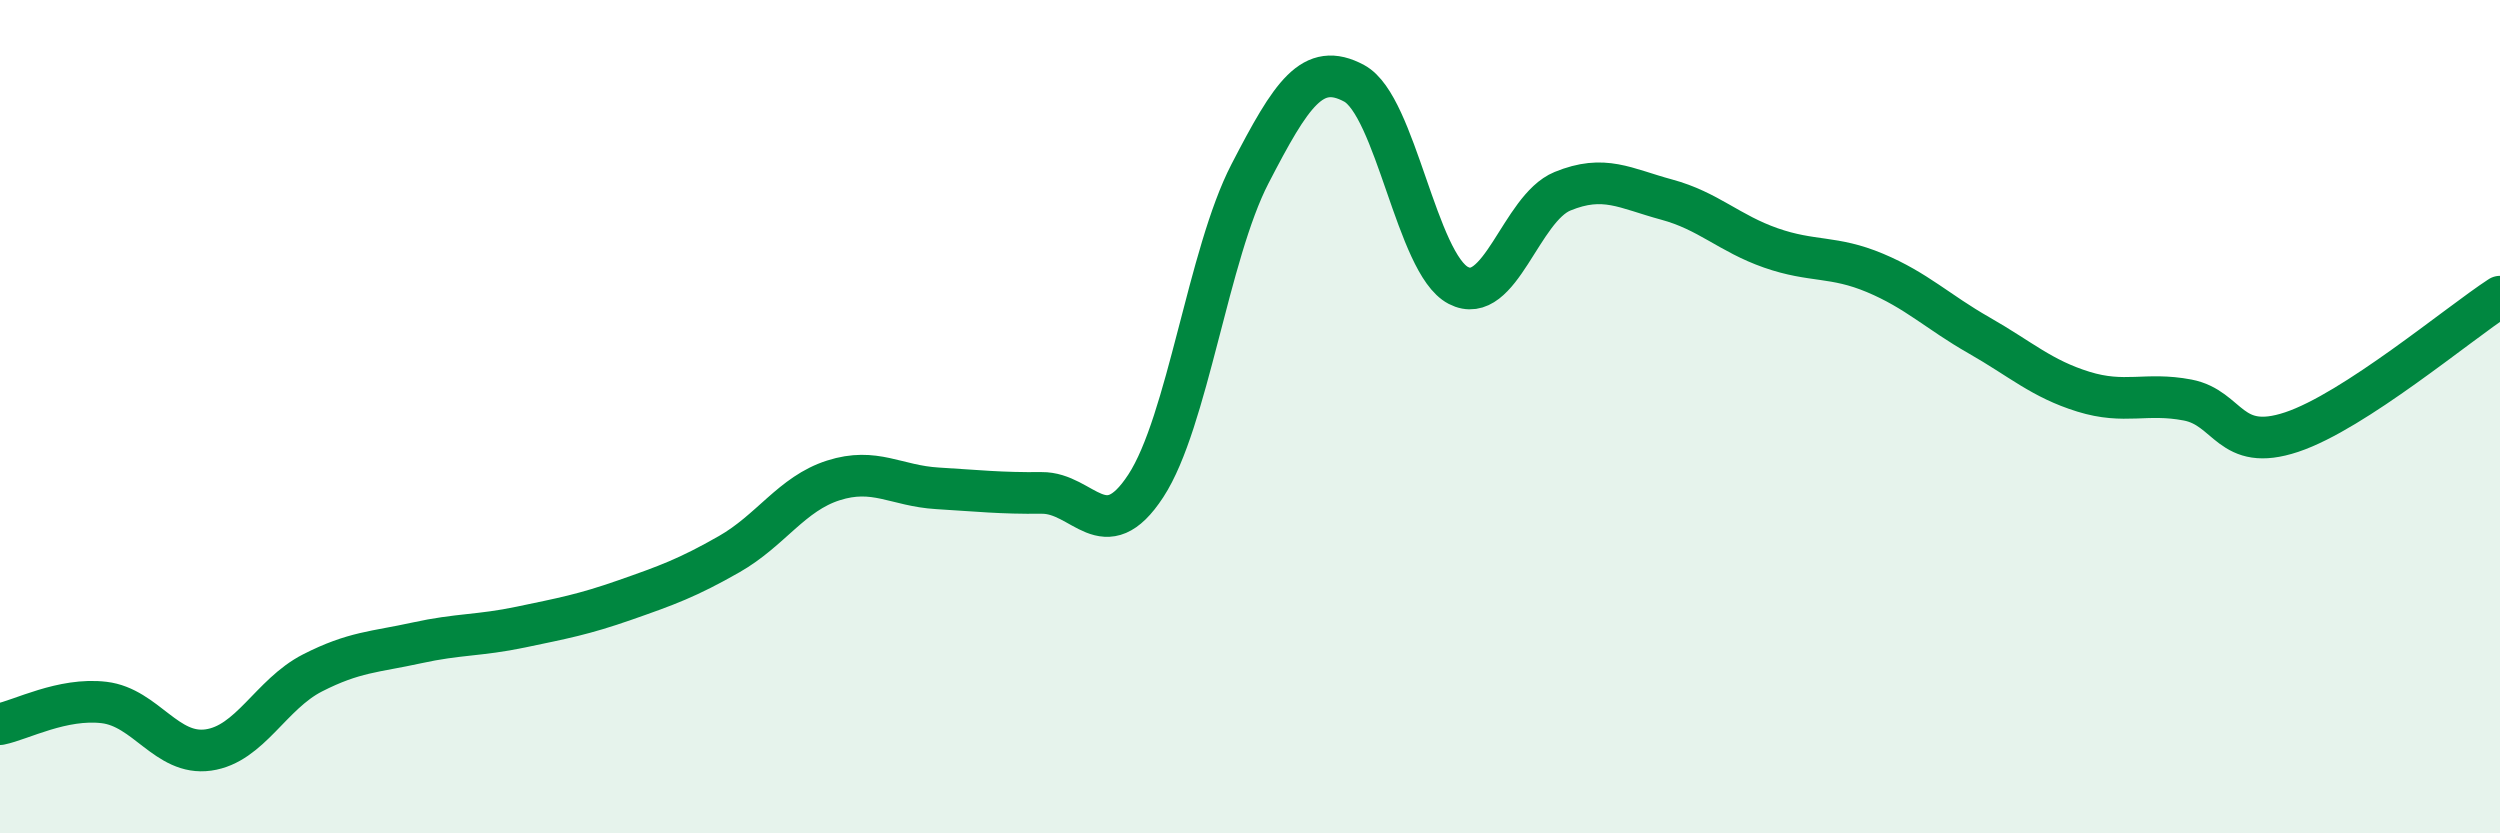 
    <svg width="60" height="20" viewBox="0 0 60 20" xmlns="http://www.w3.org/2000/svg">
      <path
        d="M 0,17.38 C 0.5,17.28 1.5,16.74 2.5,16.86 C 3.5,16.98 4,18.14 5,18 C 6,17.86 6.5,16.66 7.5,16.15 C 8.5,15.64 9,15.65 10,15.43 C 11,15.21 11.5,15.26 12.5,15.05 C 13.5,14.84 14,14.75 15,14.4 C 16,14.05 16.5,13.87 17.5,13.3 C 18.5,12.73 19,11.85 20,11.53 C 21,11.21 21.5,11.66 22.5,11.72 C 23.5,11.78 24,11.84 25,11.83 C 26,11.82 26.5,13.19 27.5,11.66 C 28.5,10.13 29,6.1 30,4.17 C 31,2.24 31.5,1.46 32.5,2 C 33.5,2.54 34,6.33 35,6.85 C 36,7.37 36.5,5 37.5,4.59 C 38.5,4.18 39,4.52 40,4.79 C 41,5.06 41.5,5.6 42.5,5.95 C 43.5,6.3 44,6.13 45,6.55 C 46,6.97 46.5,7.48 47.5,8.05 C 48.5,8.62 49,9.09 50,9.4 C 51,9.71 51.5,9.41 52.5,9.6 C 53.5,9.79 53.5,10.87 55,10.37 C 56.5,9.87 59,7.77 60,7.12L60 20L0 20Z"
        fill="#008740"
        opacity="0.1"
        stroke-linecap="round"
        stroke-linejoin="round"
      />
      <path
        d="M 0,17.38 C 0.5,17.28 1.5,16.74 2.5,16.86 C 3.5,16.98 4,18.14 5,18 C 6,17.86 6.5,16.66 7.5,16.15 C 8.5,15.64 9,15.65 10,15.43 C 11,15.21 11.5,15.26 12.5,15.05 C 13.5,14.84 14,14.75 15,14.4 C 16,14.05 16.5,13.87 17.5,13.3 C 18.5,12.73 19,11.85 20,11.53 C 21,11.21 21.5,11.66 22.5,11.72 C 23.5,11.78 24,11.84 25,11.83 C 26,11.82 26.5,13.19 27.5,11.66 C 28.5,10.13 29,6.1 30,4.17 C 31,2.24 31.5,1.46 32.5,2 C 33.5,2.54 34,6.33 35,6.85 C 36,7.37 36.5,5 37.5,4.59 C 38.5,4.18 39,4.52 40,4.79 C 41,5.06 41.5,5.6 42.5,5.95 C 43.5,6.3 44,6.13 45,6.55 C 46,6.97 46.5,7.48 47.5,8.05 C 48.5,8.62 49,9.09 50,9.4 C 51,9.71 51.5,9.41 52.5,9.6 C 53.5,9.79 53.5,10.87 55,10.37 C 56.5,9.87 59,7.77 60,7.12"
        stroke="#008740"
        stroke-width="1"
        fill="none"
        stroke-linecap="round"
        stroke-linejoin="round"
      />
    </svg>
  
